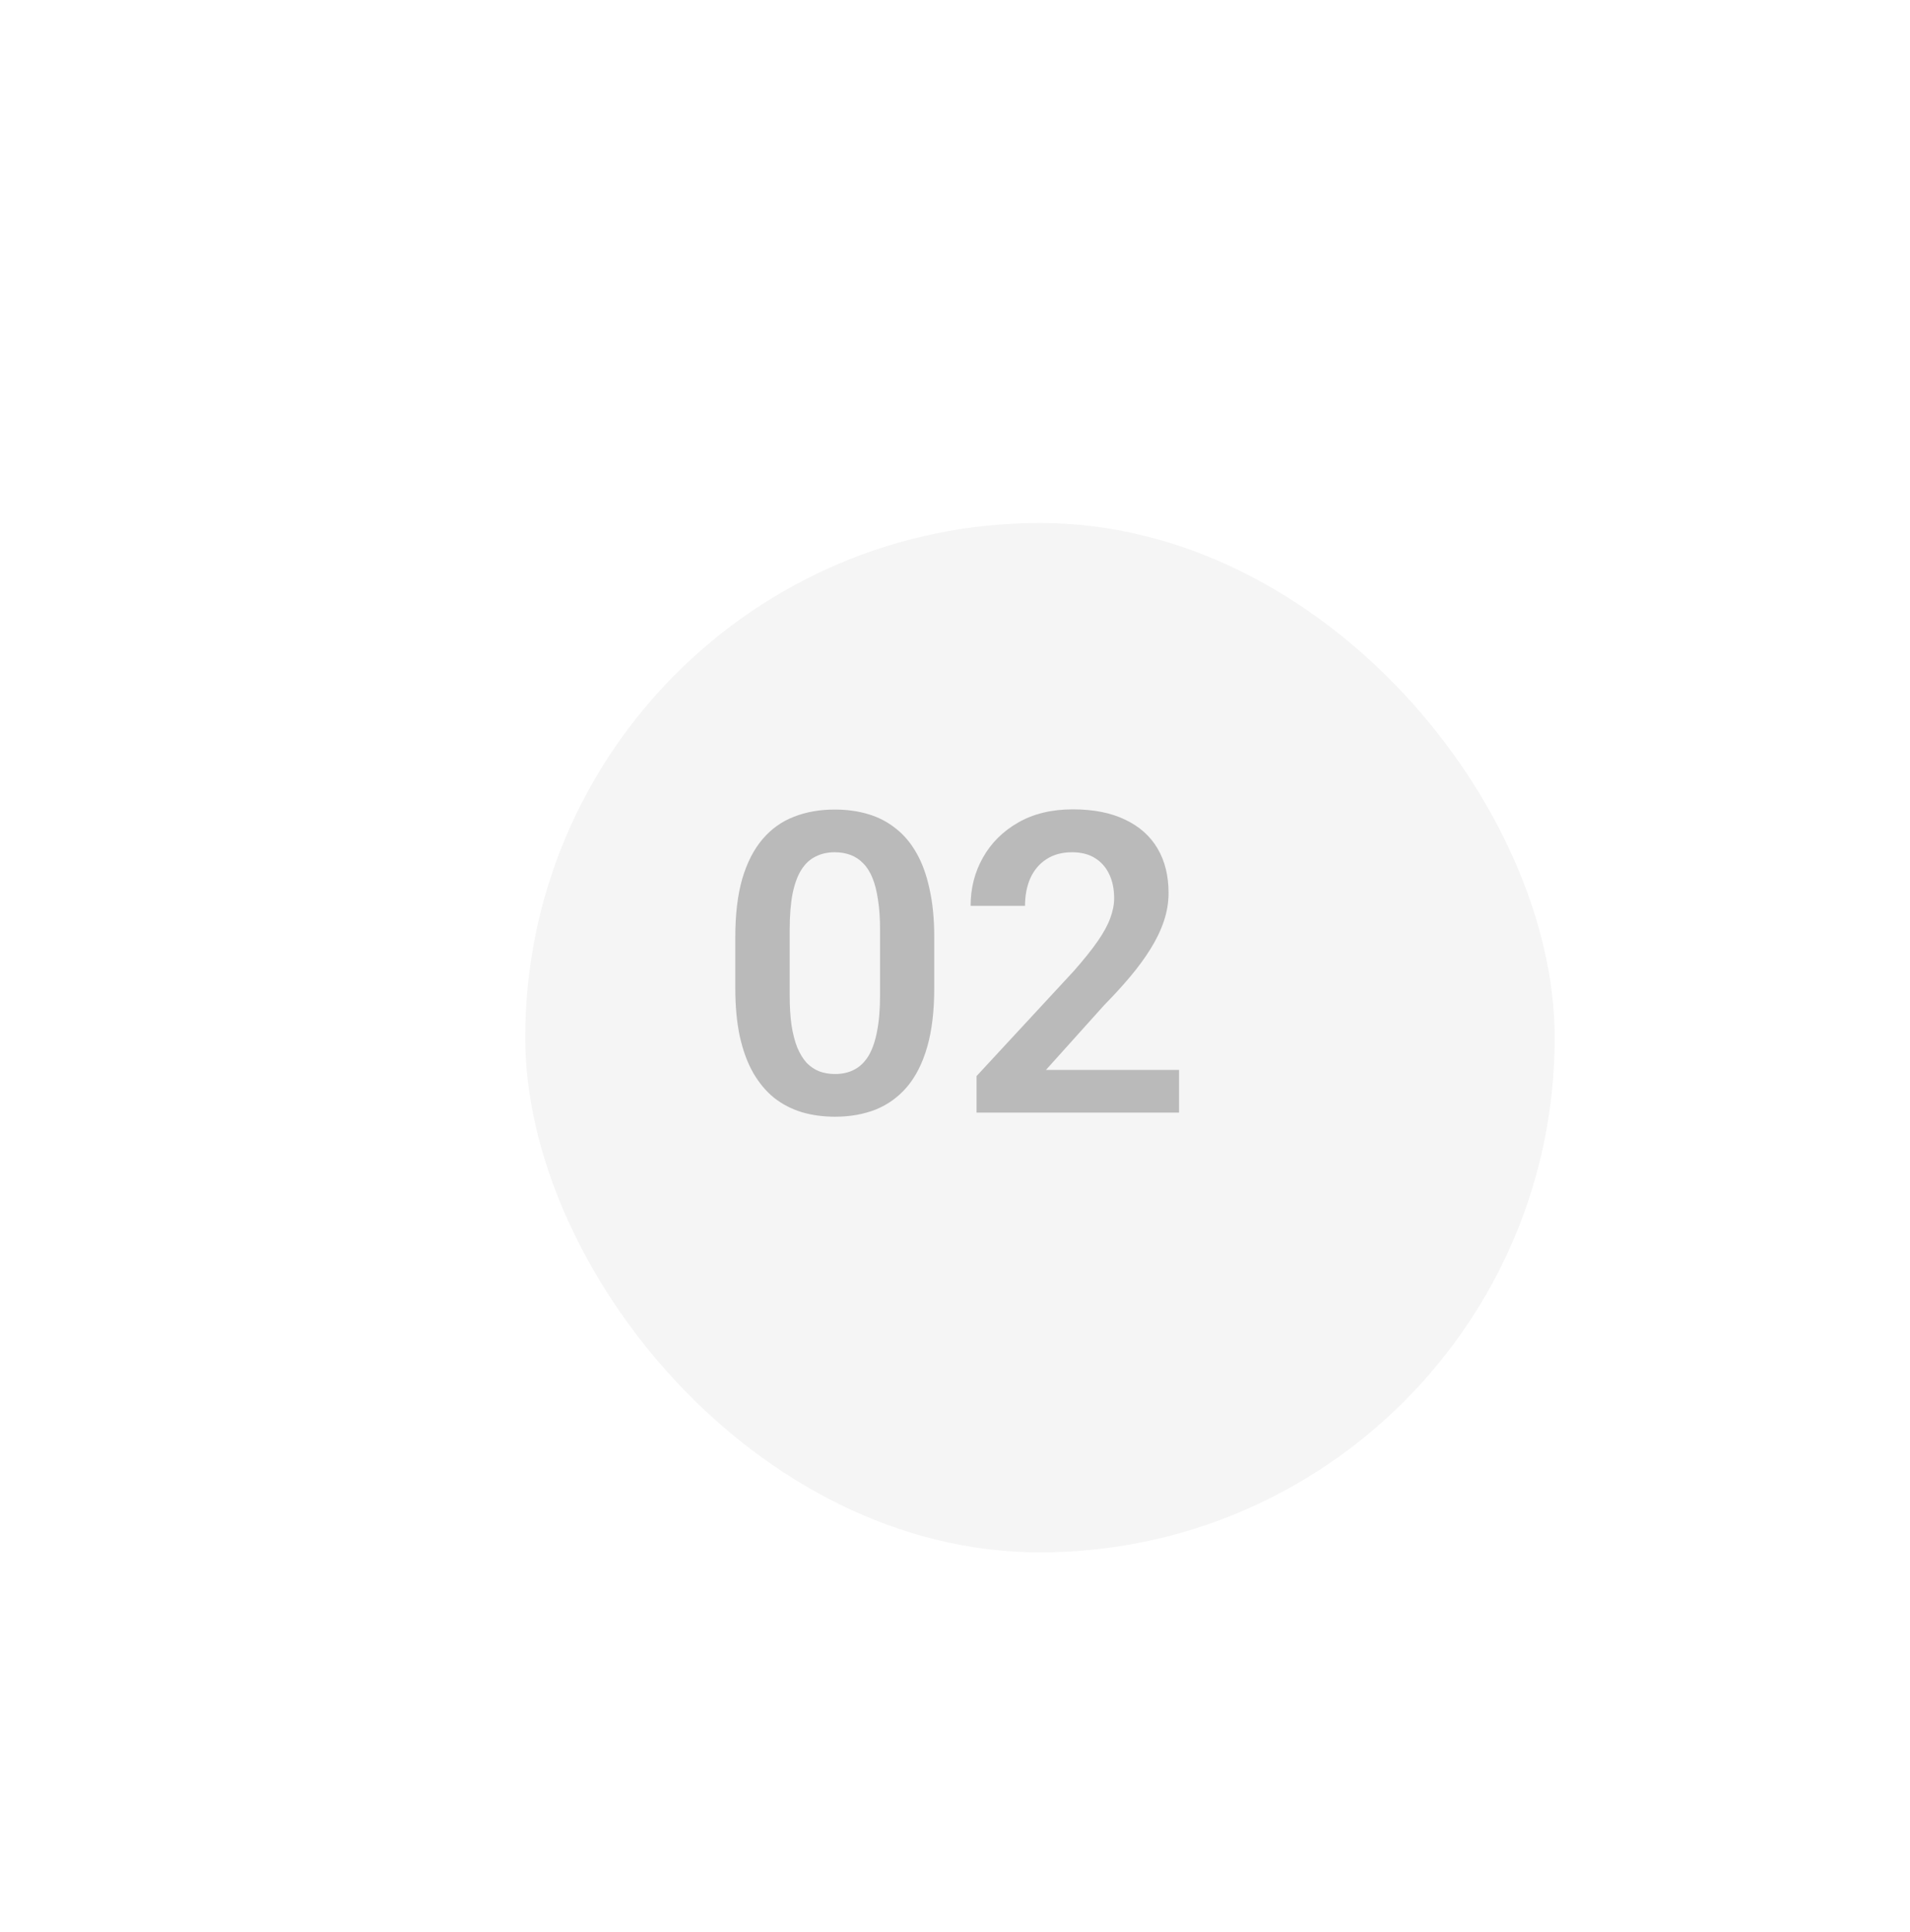 <?xml version="1.0" encoding="UTF-8"?> <svg xmlns="http://www.w3.org/2000/svg" width="436" height="441" viewBox="0 0 436 441" fill="none"> <g filter="url(#filter0_ddi_1317_755)"> <rect x="100.5" y="99.999" width="235" height="235" rx="117.5" fill="#F5F5F5"></rect> </g> <g opacity="0.3"> <path d="M213.266 214.015V225.499C213.266 230.749 212.734 235.233 211.672 238.952C210.609 242.671 209.078 245.718 207.078 248.093C205.078 250.437 202.688 252.171 199.906 253.296C197.125 254.39 194.031 254.937 190.625 254.937C187.906 254.937 185.375 254.593 183.031 253.905C180.688 253.187 178.578 252.093 176.703 250.624C174.859 249.124 173.266 247.218 171.922 244.905C170.609 242.593 169.594 239.827 168.875 236.608C168.188 233.39 167.844 229.687 167.844 225.499V214.015C167.844 208.765 168.375 204.296 169.438 200.608C170.531 196.921 172.078 193.905 174.078 191.562C176.078 189.218 178.469 187.515 181.25 186.452C184.031 185.358 187.125 184.812 190.531 184.812C193.281 184.812 195.812 185.155 198.125 185.843C200.469 186.53 202.562 187.608 204.406 189.077C206.281 190.515 207.875 192.39 209.188 194.702C210.5 196.983 211.5 199.733 212.188 202.952C212.906 206.14 213.266 209.827 213.266 214.015ZM200.891 227.187V212.28C200.891 209.655 200.734 207.374 200.422 205.437C200.141 203.468 199.719 201.796 199.156 200.421C198.594 199.046 197.891 197.937 197.047 197.093C196.203 196.218 195.234 195.577 194.141 195.171C193.047 194.765 191.844 194.562 190.531 194.562C188.906 194.562 187.453 194.89 186.172 195.546C184.891 196.171 183.812 197.171 182.938 198.546C182.062 199.921 181.391 201.749 180.922 204.03C180.484 206.28 180.266 209.03 180.266 212.28V227.187C180.266 229.812 180.406 232.108 180.688 234.077C181 236.046 181.438 237.733 182 239.14C182.594 240.546 183.297 241.702 184.109 242.608C184.953 243.483 185.922 244.14 187.016 244.577C188.109 244.983 189.312 245.187 190.625 245.187C192.281 245.187 193.734 244.858 194.984 244.202C196.266 243.546 197.344 242.515 198.219 241.108C199.094 239.671 199.75 237.812 200.188 235.53C200.656 233.218 200.891 230.437 200.891 227.187Z" fill="#303030"></path> <path d="M269.141 244.249V253.999H222.922V245.655L245.094 221.702C247.406 219.077 249.234 216.796 250.578 214.858C251.922 212.921 252.875 211.171 253.438 209.608C254.031 208.015 254.328 206.499 254.328 205.062C254.328 202.968 253.953 201.14 253.203 199.577C252.453 197.983 251.359 196.749 249.922 195.874C248.516 194.999 246.781 194.562 244.719 194.562C242.438 194.562 240.484 195.093 238.859 196.155C237.266 197.187 236.047 198.624 235.203 200.468C234.391 202.312 233.984 204.421 233.984 206.796H221.562C221.562 202.765 222.5 199.093 224.375 195.78C226.25 192.437 228.938 189.765 232.438 187.765C235.938 185.765 240.094 184.765 244.906 184.765C249.594 184.765 253.562 185.546 256.812 187.108C260.062 188.64 262.531 190.827 264.219 193.671C265.906 196.515 266.75 199.905 266.75 203.843C266.75 206.03 266.391 208.187 265.672 210.312C264.953 212.437 263.938 214.546 262.625 216.64C261.344 218.702 259.812 220.796 258.031 222.921C256.25 225.046 254.266 227.218 252.078 229.437L238.766 244.249H269.141Z" fill="#303030"></path> </g> <defs> <filter id="filter0_ddi_1317_755" x="0.773" y="0.272" width="434.454" height="439.994" filterUnits="userSpaceOnUse" color-interpolation-filters="sRGB"> <feFlood flood-opacity="0" result="BackgroundImageFix"></feFlood> <feColorMatrix in="SourceAlpha" type="matrix" values="0 0 0 0 0 0 0 0 0 0 0 0 0 0 0 0 0 0 127 0" result="hardAlpha"></feColorMatrix> <feOffset dx="30.472" dy="36.013"></feOffset> <feGaussianBlur stdDeviation="34.627"></feGaussianBlur> <feColorMatrix type="matrix" values="0 0 0 0 0.838 0 0 0 0 0.838 0 0 0 0 0.838 0 0 0 0.738 0"></feColorMatrix> <feBlend mode="normal" in2="BackgroundImageFix" result="effect1_dropShadow_1317_755"></feBlend> <feColorMatrix in="SourceAlpha" type="matrix" values="0 0 0 0 0 0 0 0 0 0 0 0 0 0 0 0 0 0 127 0" result="hardAlpha"></feColorMatrix> <feOffset dx="-30.472" dy="-30.472"></feOffset> <feGaussianBlur stdDeviation="34.627"></feGaussianBlur> <feColorMatrix type="matrix" values="0 0 0 0 1 0 0 0 0 1 0 0 0 0 1 0 0 0 1 0"></feColorMatrix> <feBlend mode="normal" in2="effect1_dropShadow_1317_755" result="effect2_dropShadow_1317_755"></feBlend> <feBlend mode="normal" in="SourceGraphic" in2="effect2_dropShadow_1317_755" result="shape"></feBlend> <feColorMatrix in="SourceAlpha" type="matrix" values="0 0 0 0 0 0 0 0 0 0 0 0 0 0 0 0 0 0 127 0" result="hardAlpha"></feColorMatrix> <feOffset dx="19.391" dy="13.851"></feOffset> <feGaussianBlur stdDeviation="15.236"></feGaussianBlur> <feComposite in2="hardAlpha" operator="arithmetic" k2="-1" k3="1"></feComposite> <feColorMatrix type="matrix" values="0 0 0 0 0.75 0 0 0 0 0.75 0 0 0 0 0.75 0 0 0 0.04 0"></feColorMatrix> <feBlend mode="normal" in2="shape" result="effect3_innerShadow_1317_755"></feBlend> </filter> </defs> </svg> 
